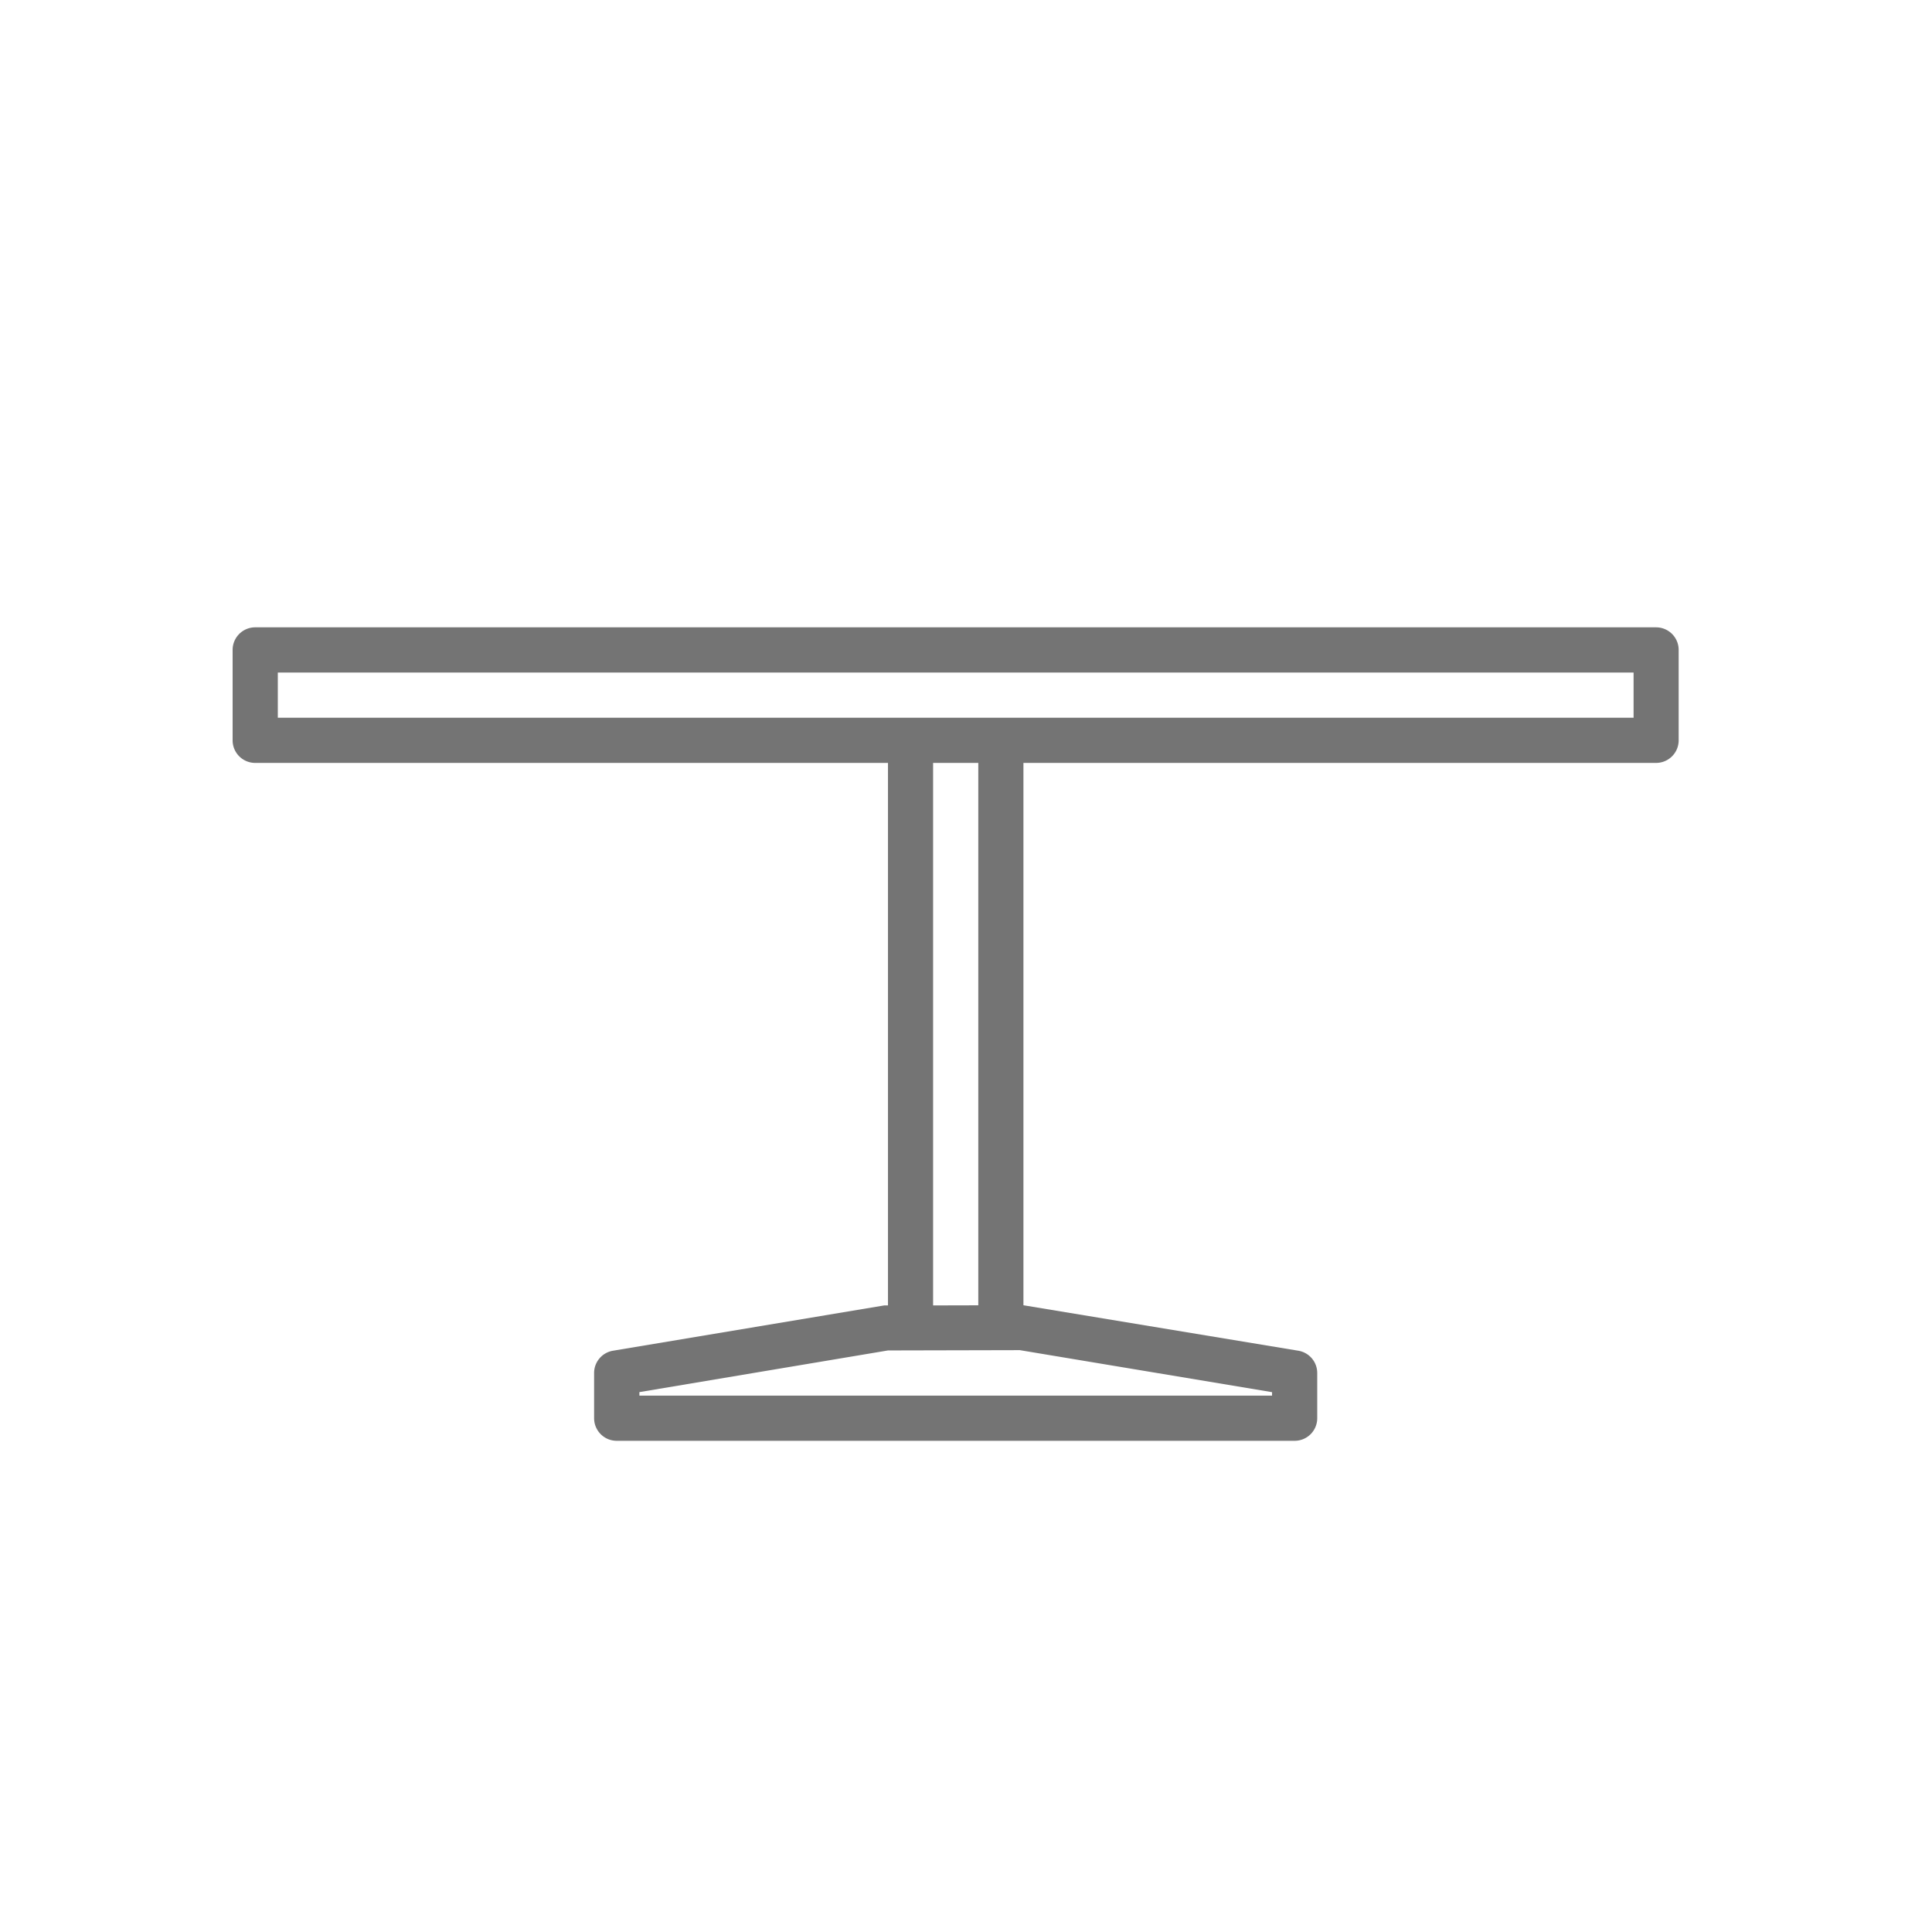 <svg xmlns="http://www.w3.org/2000/svg" xmlns:xlink="http://www.w3.org/1999/xlink" width="102" height="102" viewBox="0 0 102 102">
  <defs>
    <clipPath id="clip-path">
      <rect id="Rectangle_177" data-name="Rectangle 177" width="162" height="81" transform="translate(145.675 405.361)" fill="#fff" stroke="#707070" stroke-width="1"/>
    </clipPath>
    <clipPath id="clip-Artboard_2">
      <rect width="102" height="102"/>
    </clipPath>
  </defs>
  <g id="Artboard_2" data-name="Artboard – 2" clip-path="url(#clip-Artboard_2)">
    <g id="Mask_Group_5" data-name="Mask Group 5" transform="translate(-178.675 -394.361)" clip-path="url(#clip-path)">
      <g id="noun-coffee-table-1111313" transform="translate(190.956 427.481)">
        <path id="Path_7872" data-name="Path 7872" d="M17.193,39.158H50.6V67.8h-.2L36.085,70.191a1.192,1.192,0,0,0-1,1.177v2.386a1.192,1.192,0,0,0,1.193,1.193H72.069a1.192,1.192,0,0,0,1.193-1.193V71.368a1.192,1.192,0,0,0-1-1.177l-14.511-2.4V39.158h33.4a1.192,1.192,0,0,0,1.193-1.193V33.193A1.192,1.192,0,0,0,91.157,32H17.193A1.192,1.192,0,0,0,16,33.193v4.772a1.192,1.192,0,0,0,1.193,1.193Zm1.193-4.772H89.964v2.386H18.386Zm52.49,38.175h-33.4v-.184l13.123-2.2,6.962-.016,13.318,2.219ZM52.982,67.8V39.158h2.386V67.794Z" transform="translate(-16 -32)" fill="#747474"/>
      </g>
    </g>
  </g>
</svg>
